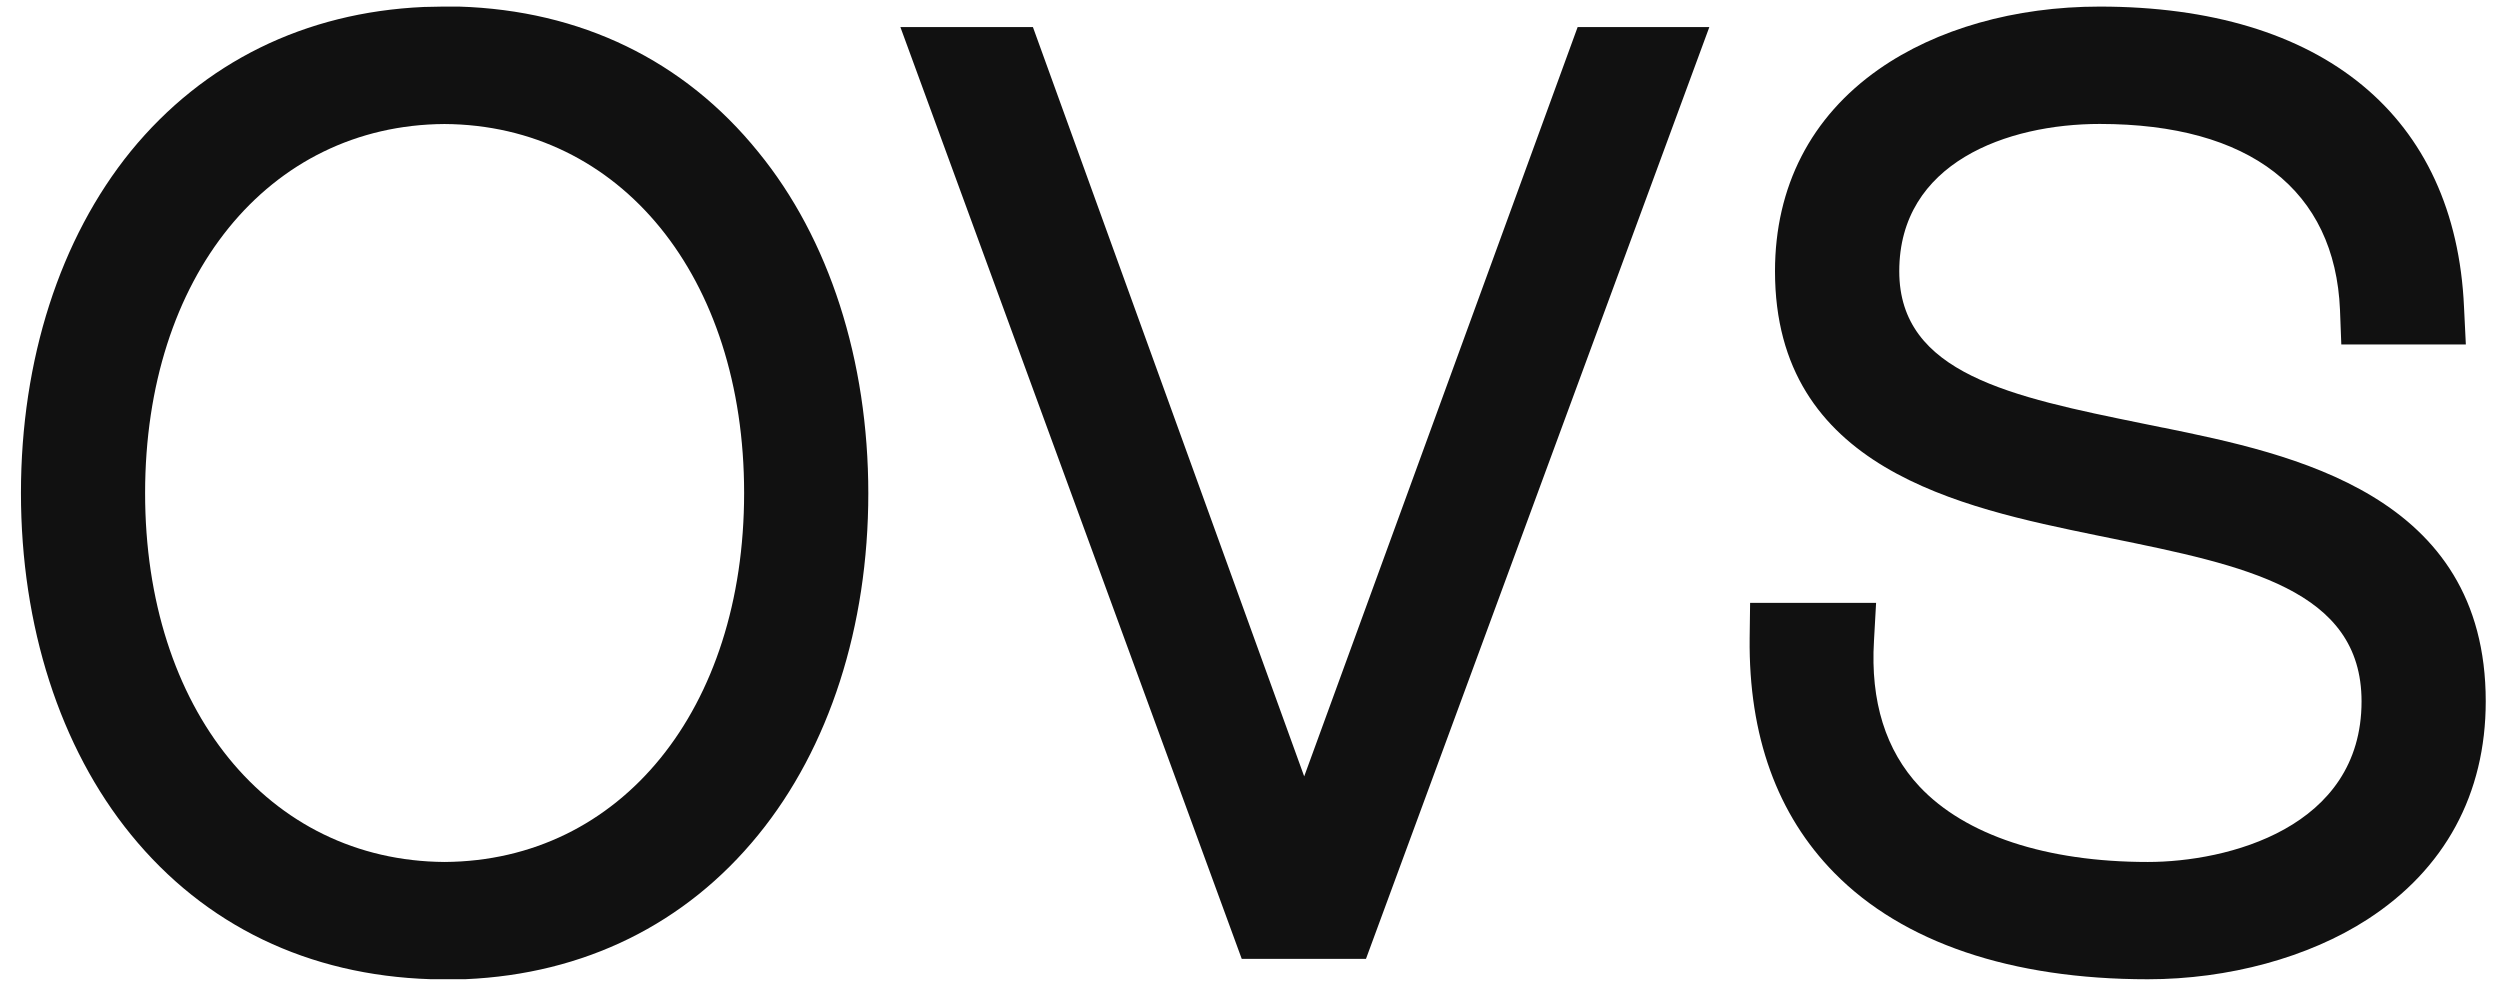 <svg width="71" height="28" viewBox="0 0 71 28" fill="none" xmlns="http://www.w3.org/2000/svg">
<g clip-path="url(#clip0_403_1192)">
<path d="M21.133 14C21.133 20.139 17.637 24.448 12.627 24.48C7.618 24.448 4.119 20.139 4.121 14C4.123 7.861 7.62 3.552 12.623 3.522C17.624 3.552 21.133 7.861 21.133 14ZM13.034 0.187H12.629H12.58L12.032 0.198C8.659 0.349 5.781 1.767 3.716 4.293C1.703 6.772 0.595 10.217 0.595 14C0.595 17.783 1.703 21.228 3.716 23.7C5.82 26.287 8.76 27.699 12.228 27.809H12.694H13.22C16.589 27.664 19.471 26.246 21.532 23.713C23.549 21.241 24.66 17.792 24.66 14.013C24.66 10.234 23.549 6.777 21.532 4.313C19.426 1.709 16.488 0.293 13.034 0.187Z" fill="#111111"/>
<path d="M37.039 22.049L29.335 0.769H25.571L35.265 27.231H38.794L48.545 0.769H44.805L37.039 22.049Z" fill="#111111"/>
<path d="M61.44 12.148L60.837 12.025C57.135 11.269 53.939 10.618 53.939 7.704C53.939 4.617 57.006 3.52 59.632 3.52C63.893 3.52 66.314 5.397 66.456 8.805L66.493 9.782H70.03L69.978 8.721C69.737 3.298 65.965 0.187 59.629 0.187C57.222 0.187 54.995 0.821 53.357 1.968C51.43 3.319 50.41 5.302 50.41 7.704C50.41 13.319 55.682 14.407 59.532 15.201L59.918 15.28C63.755 16.063 67.068 16.738 67.068 19.919C67.068 23.521 63.253 24.48 60.998 24.48C58.114 24.48 55.812 23.72 54.514 22.338C53.553 21.314 53.117 19.919 53.221 18.199L53.281 17.121H49.703L49.69 18.126C49.66 20.896 50.47 23.14 52.098 24.793C54.038 26.767 57.118 27.811 60.998 27.811C63.289 27.811 65.564 27.192 67.236 26.11C69.433 24.689 70.595 22.549 70.595 19.917C70.595 14.024 65.085 12.894 61.44 12.146" fill="#111111"/>
</g>
<defs>
<clipPath id="clip0_403_1192">
<rect width="70" height="27.626" fill="white" transform="translate(0.595 0.187)"/>
</clipPath>
</defs>
</svg>
